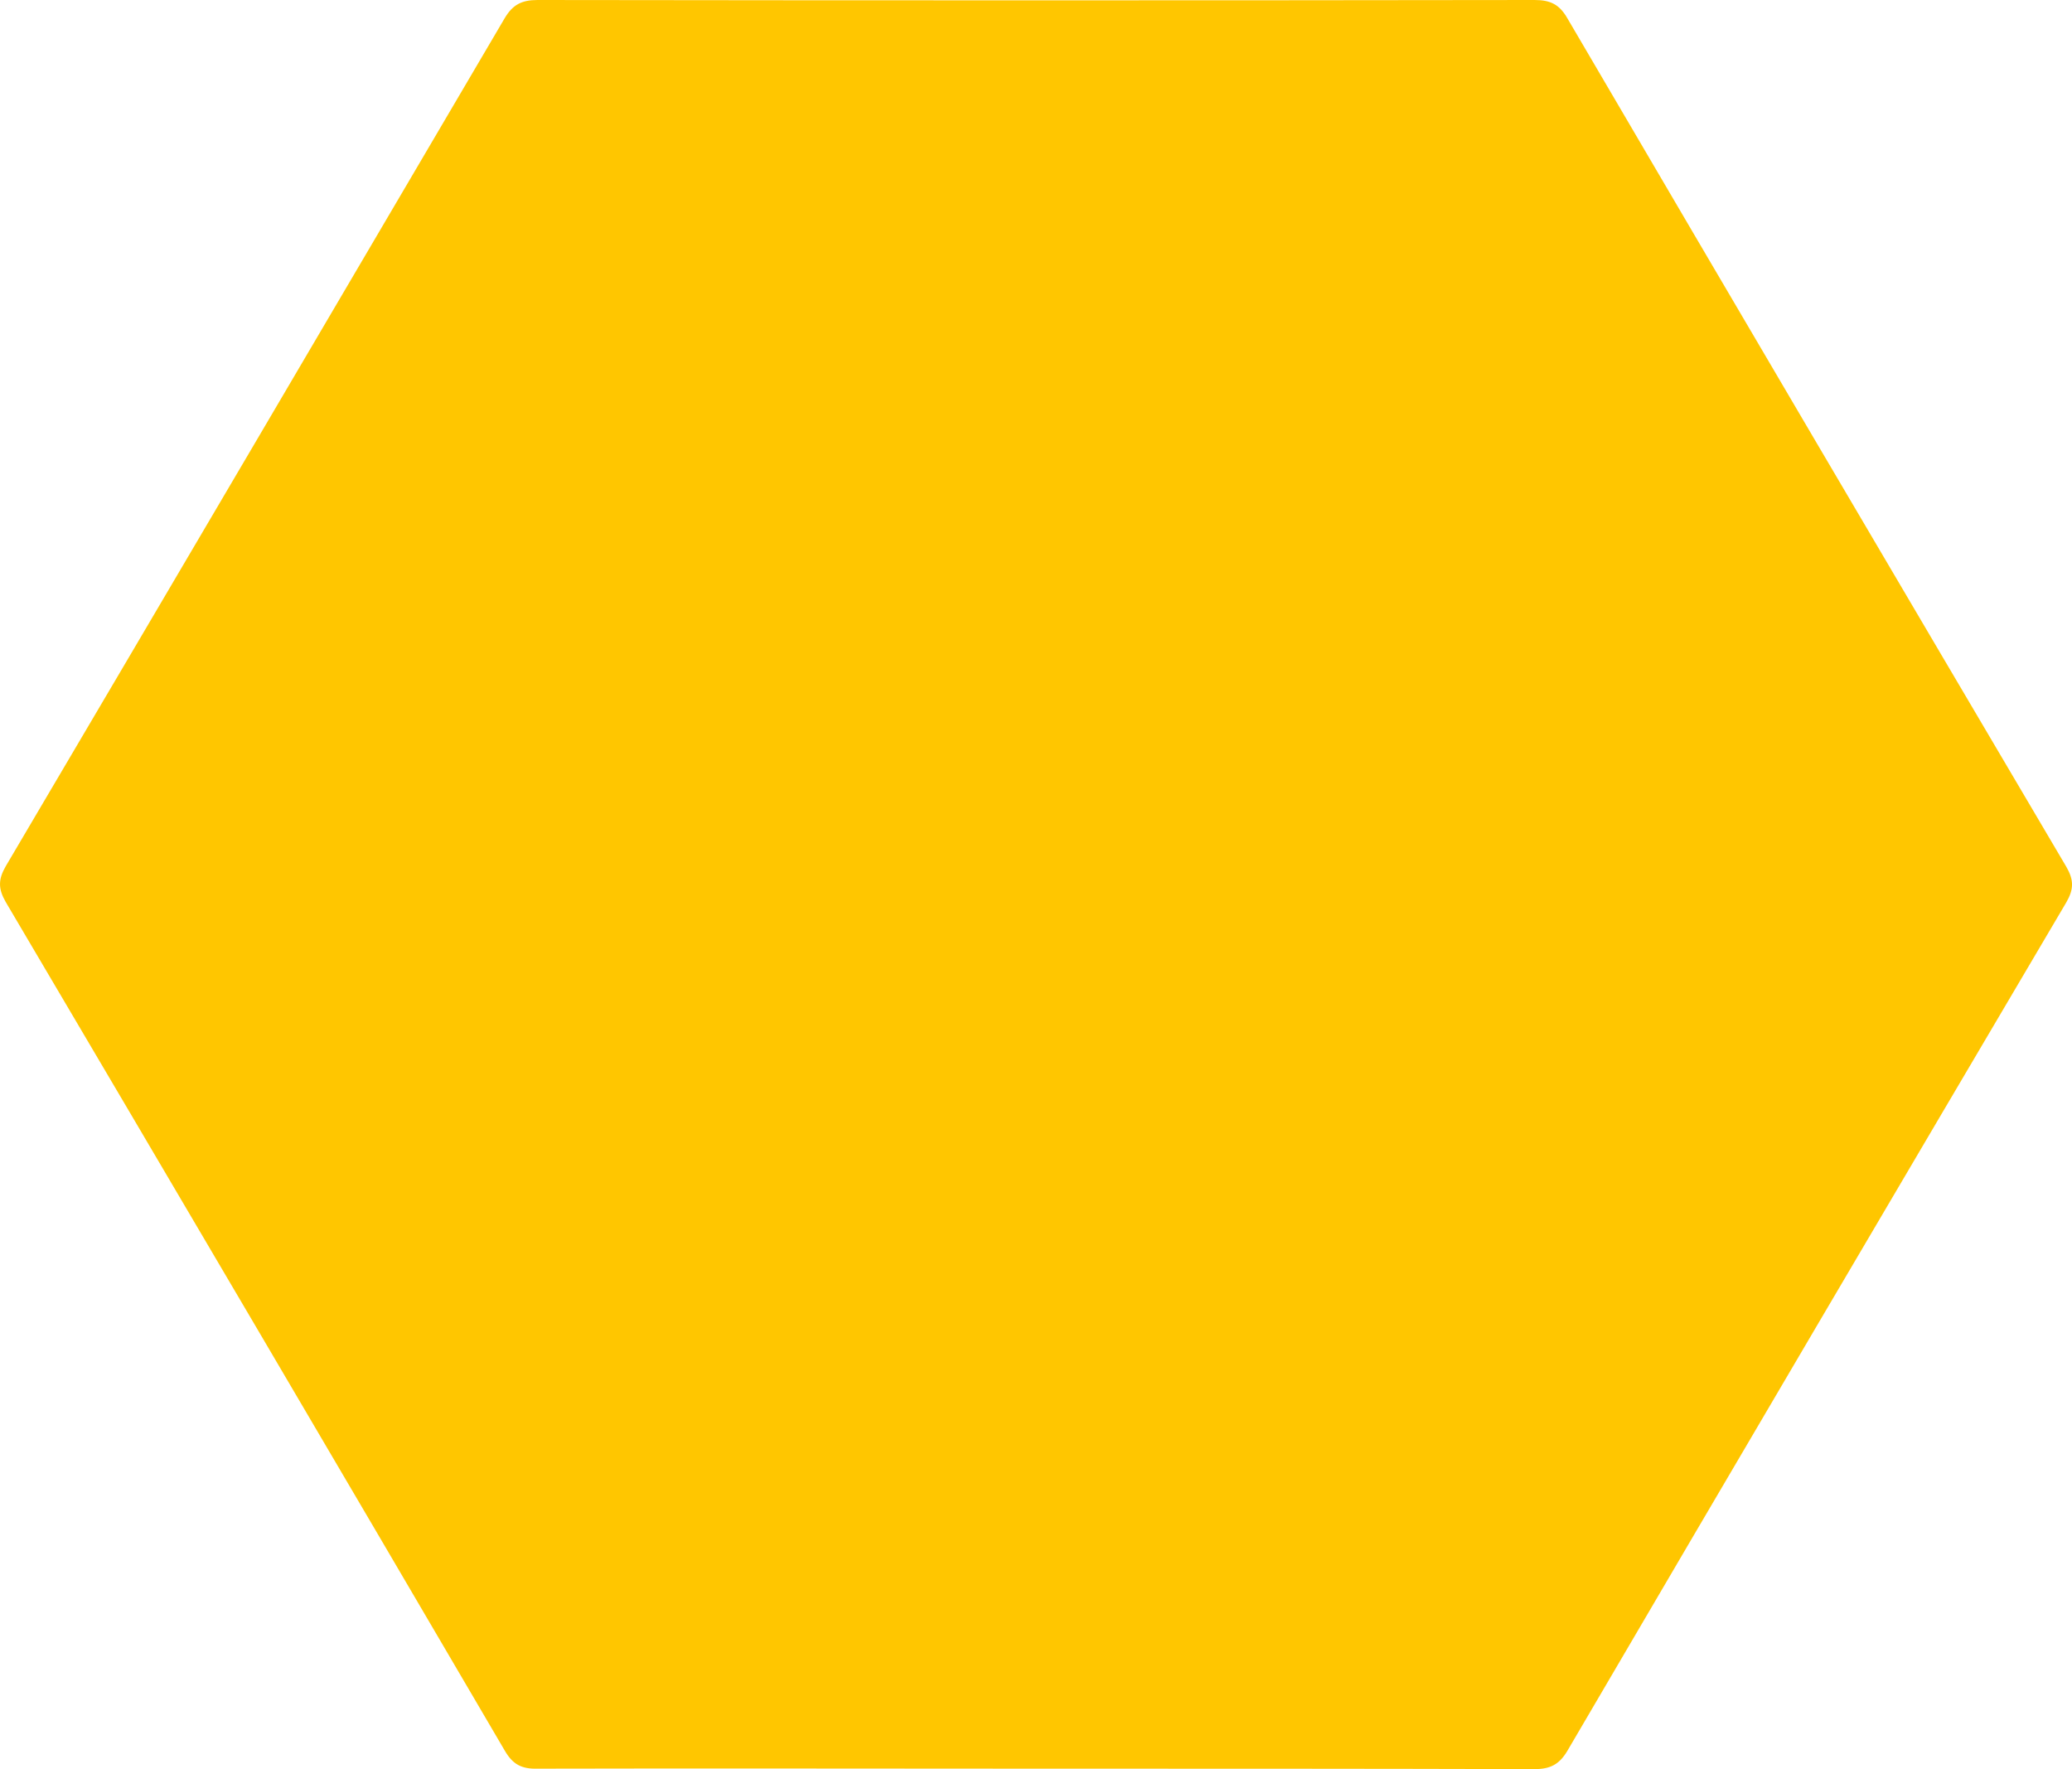 <svg width="41" height="35" viewBox="0 0 41 35" fill="none" xmlns="http://www.w3.org/2000/svg">
<path d="M20.456 34.991C23.755 34.991 27.064 34.991 30.363 35C30.68 35 30.857 34.905 31.016 34.636C34.297 29.035 37.588 23.443 40.888 17.851C41.038 17.591 41.038 17.409 40.888 17.149C37.588 11.557 34.297 5.965 31.016 0.364C30.857 0.087 30.68 0 30.363 0C23.791 0.009 17.218 0.009 10.637 0C10.319 0 10.143 0.095 9.984 0.364C6.702 5.947 3.412 11.548 0.112 17.14C-0.037 17.4 -0.037 17.582 0.112 17.843C3.412 23.434 6.702 29.026 9.984 34.627C10.143 34.905 10.319 35 10.637 34.991C13.91 34.983 17.183 34.991 20.456 34.991Z" fill="#FFC600"/>
</svg>
